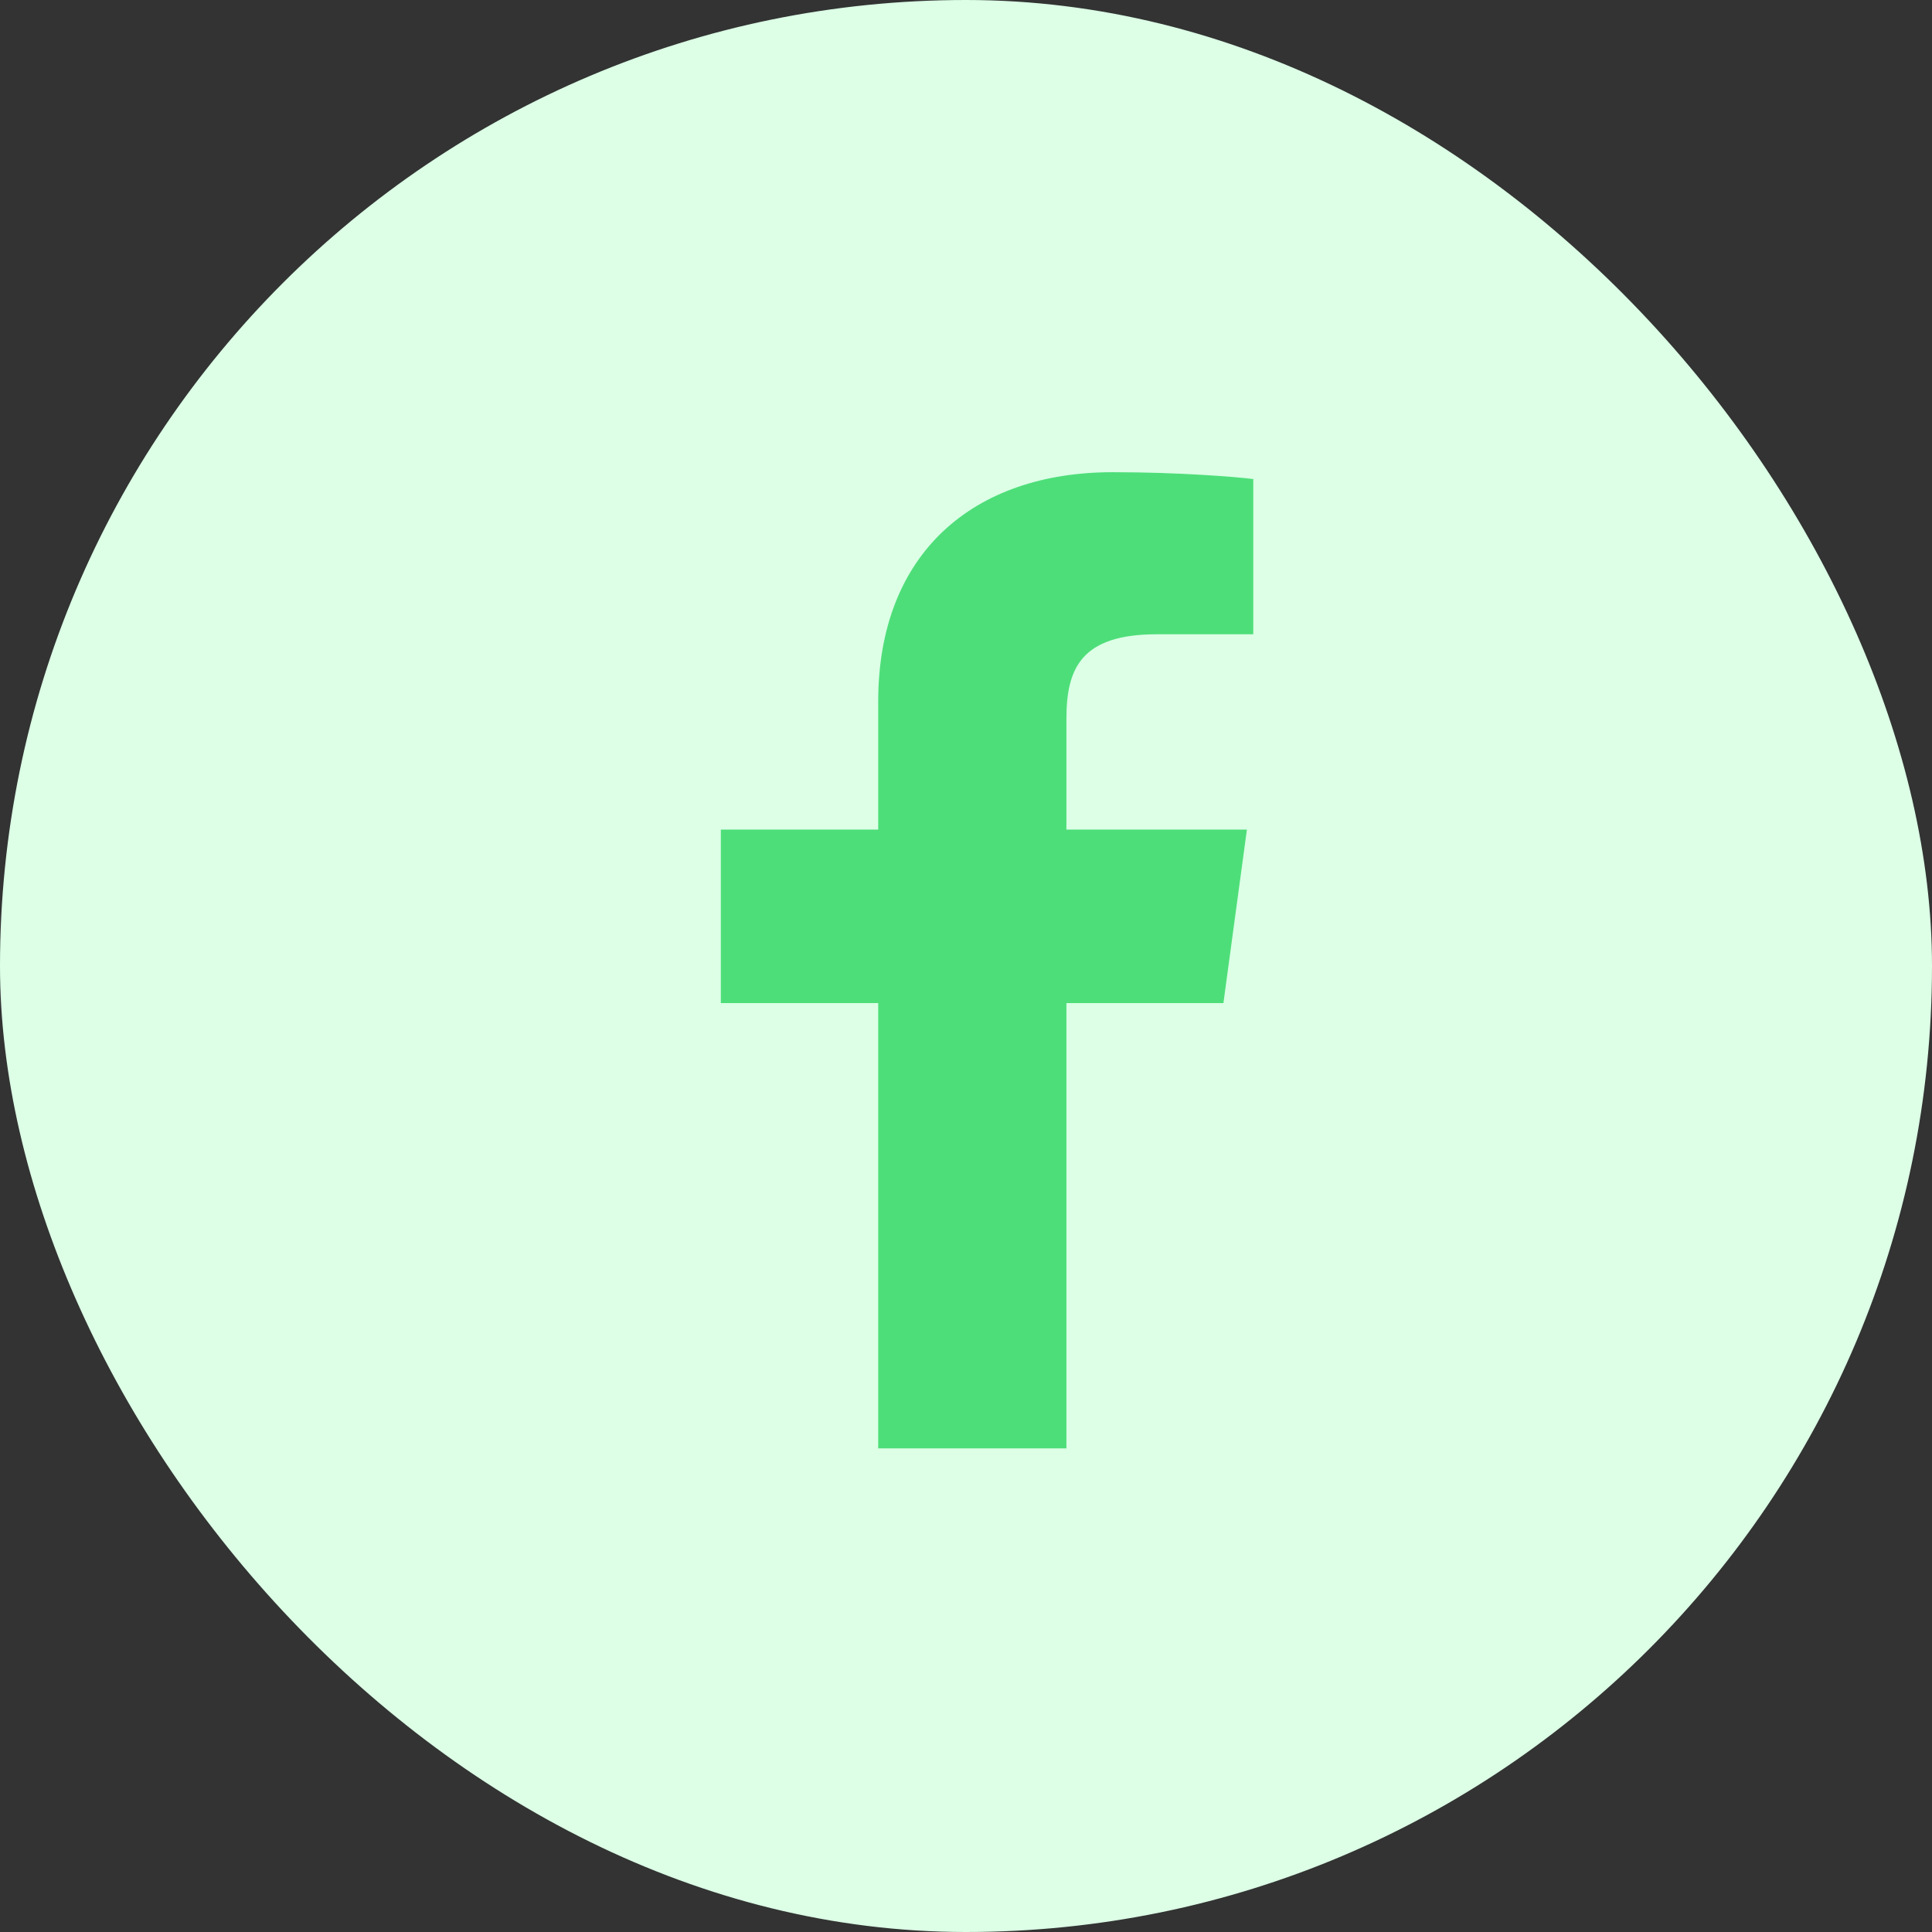 <svg width="150" height="150" viewBox="0 0 150 150" fill="none" xmlns="http://www.w3.org/2000/svg">
<rect x="0" y="0" width="150" height="150" fill="#333333" stroke="none"/>
<rect width="150" height="150" rx="75" fill="#DCFFE6"/>
<path d="M82.797 112.451V77.879H94.986L96.81 64.406H82.797V55.804C82.797 51.904 83.935 49.245 89.81 49.245L97.304 49.242V37.192C96.008 37.028 91.559 36.661 86.384 36.661C75.58 36.661 68.183 42.94 68.183 54.471V64.406H55.964V77.879H68.183V112.45H82.797V112.451Z" fill="#4EDE79"/>
</svg>

